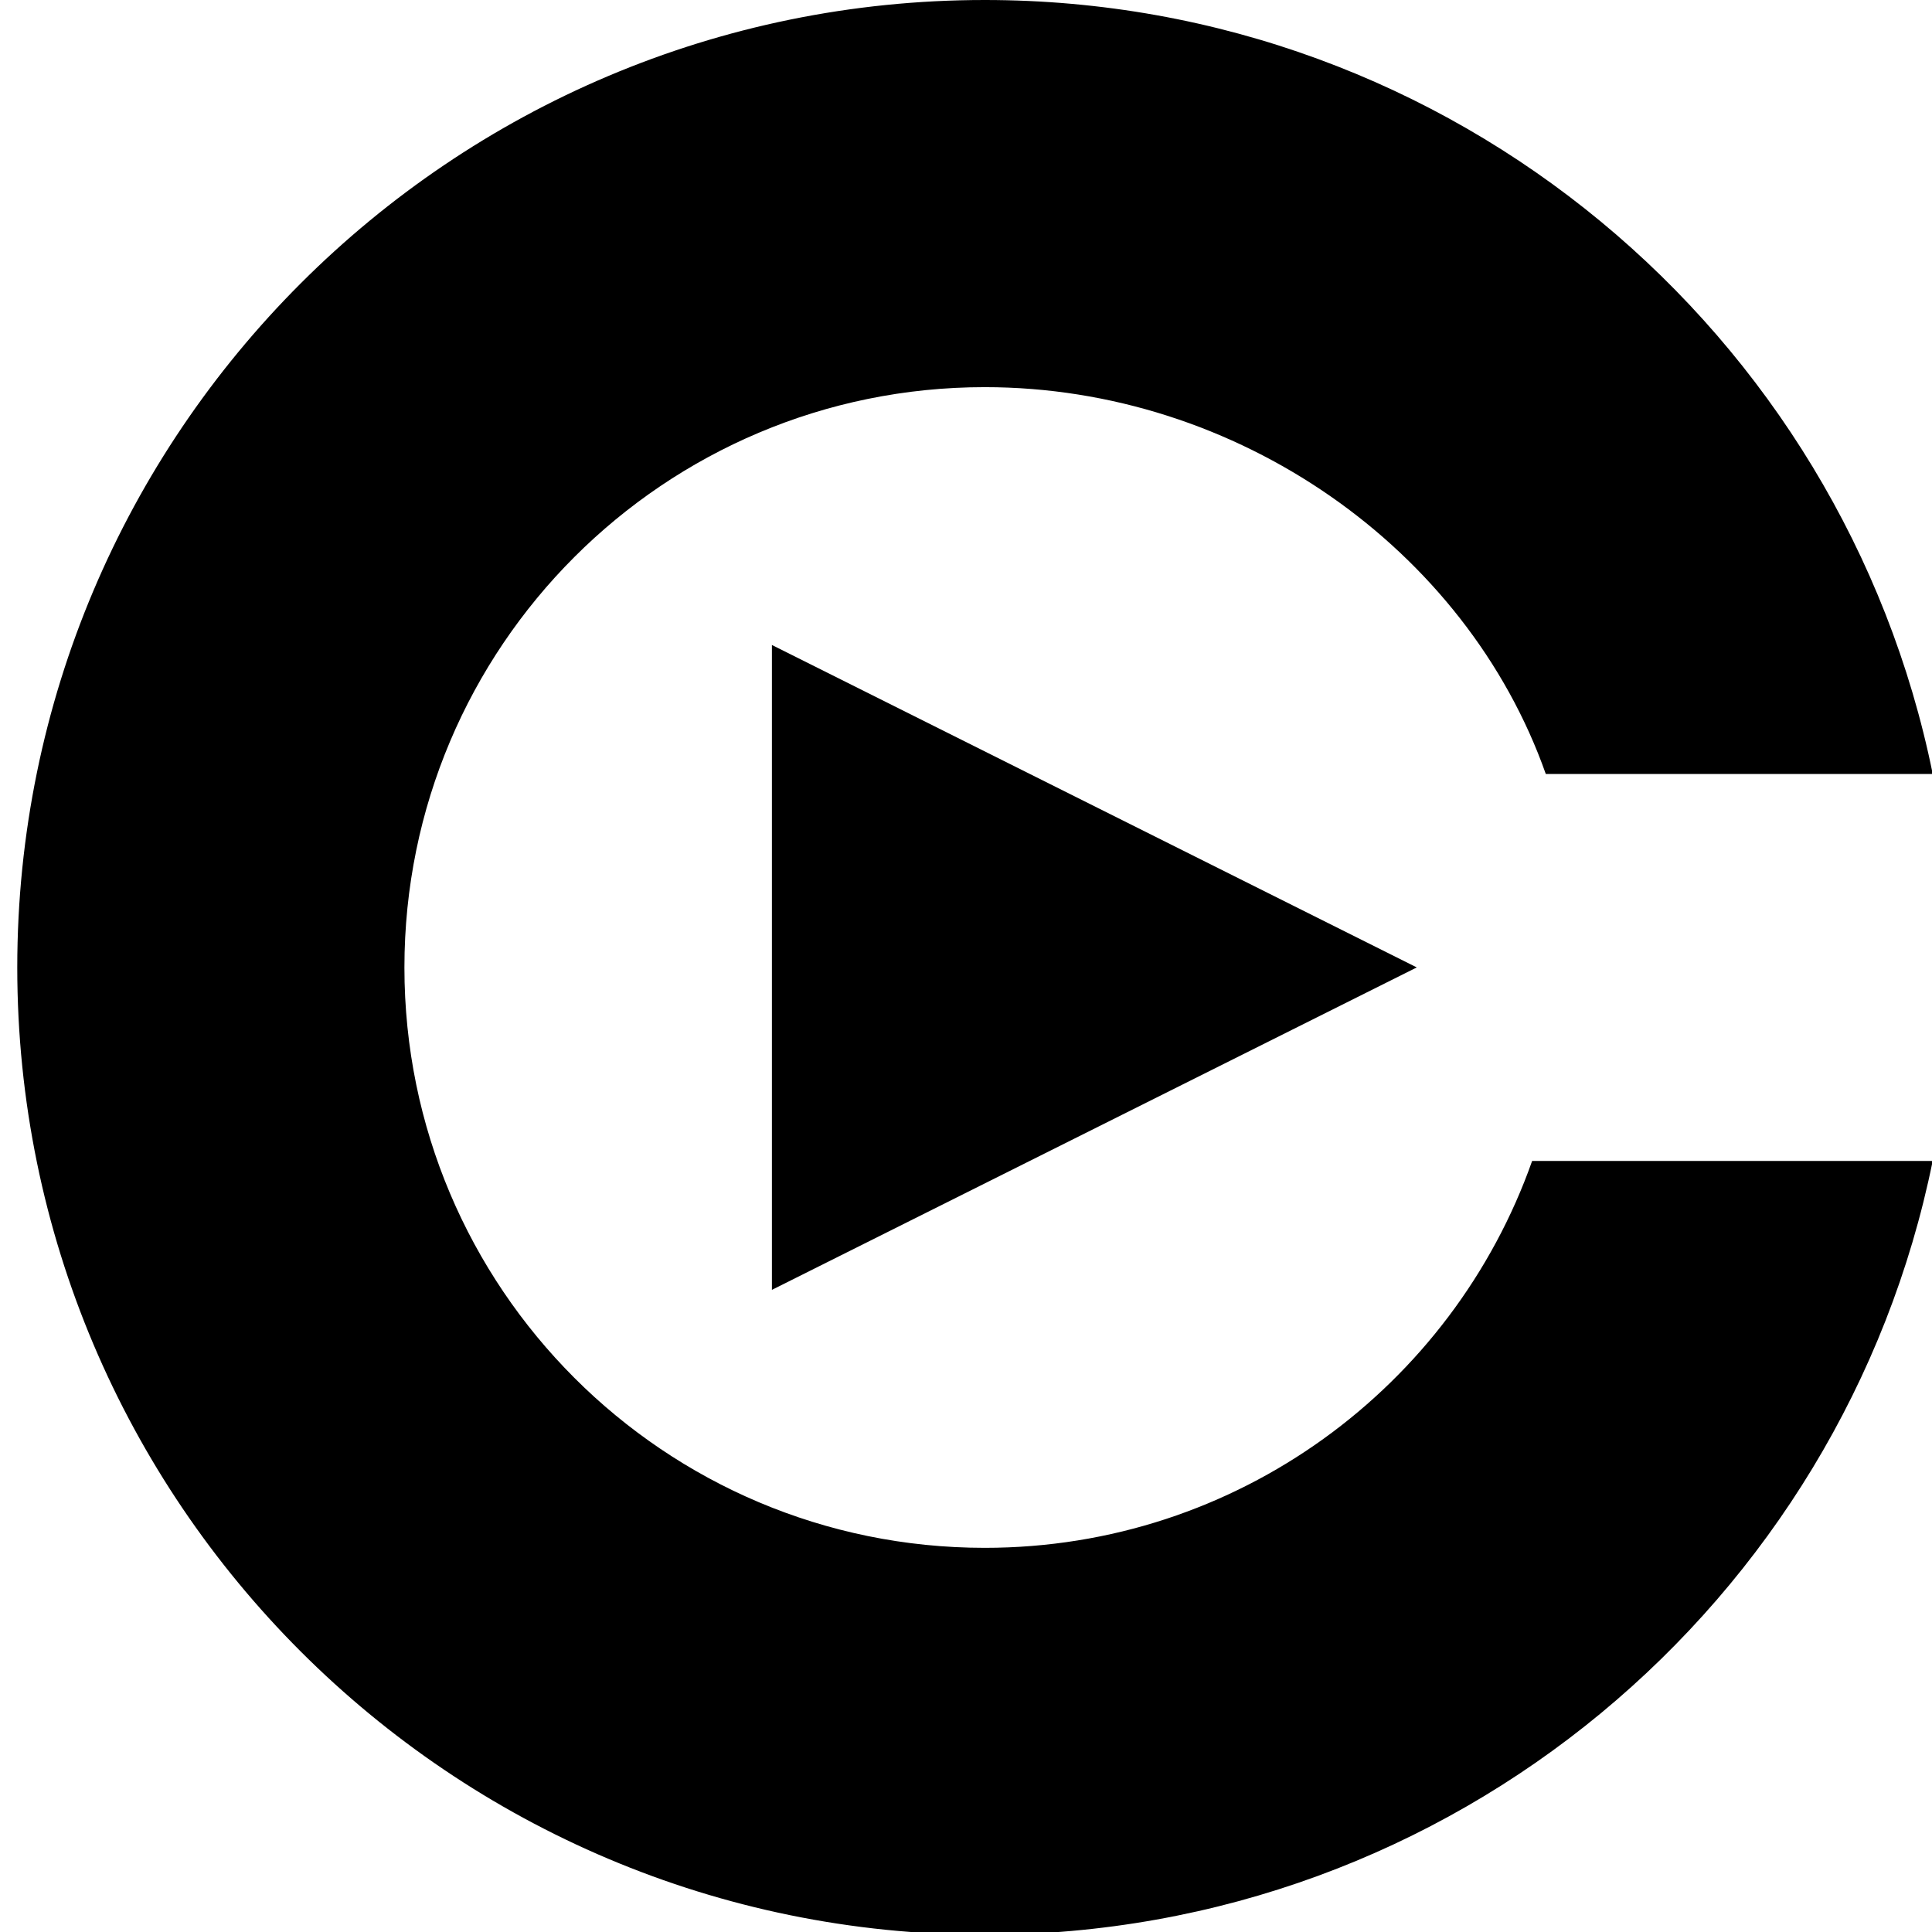 <?xml version="1.0" encoding="utf-8"?>
<svg xmlns="http://www.w3.org/2000/svg" viewBox="0 0 500 500" xmlns:bx="https://boxy-svg.com">
  <style>
    path { fill: black; }
    @media (prefers-color-scheme: dark) {
      path { fill: white; }
    }
  </style>
  <path d="M 254.856 500.72 C 116.597 500.72 4.469 388.632 4.469 250.386 C 4.469 112.128 116.597 0 254.856 0 C 375.984 0 476.989 86.043 500.188 200.305 L 400.049 200.305 C 379.449 141.973 320.252 100.195 254.856 100.195 C 171.861 100.195 104.664 167.391 104.664 250.386 C 104.664 333.316 171.861 400.579 254.856 400.579 C 320.252 400.579 375.916 358.787 396.515 300.451 L 500.176 300.451 C 476.977 414.717 375.984 500.72 254.856 500.72 Z M 366.663 250.367 L 199.77 333.813 L 199.77 166.919 L 366.663 250.367 Z" />
</svg>